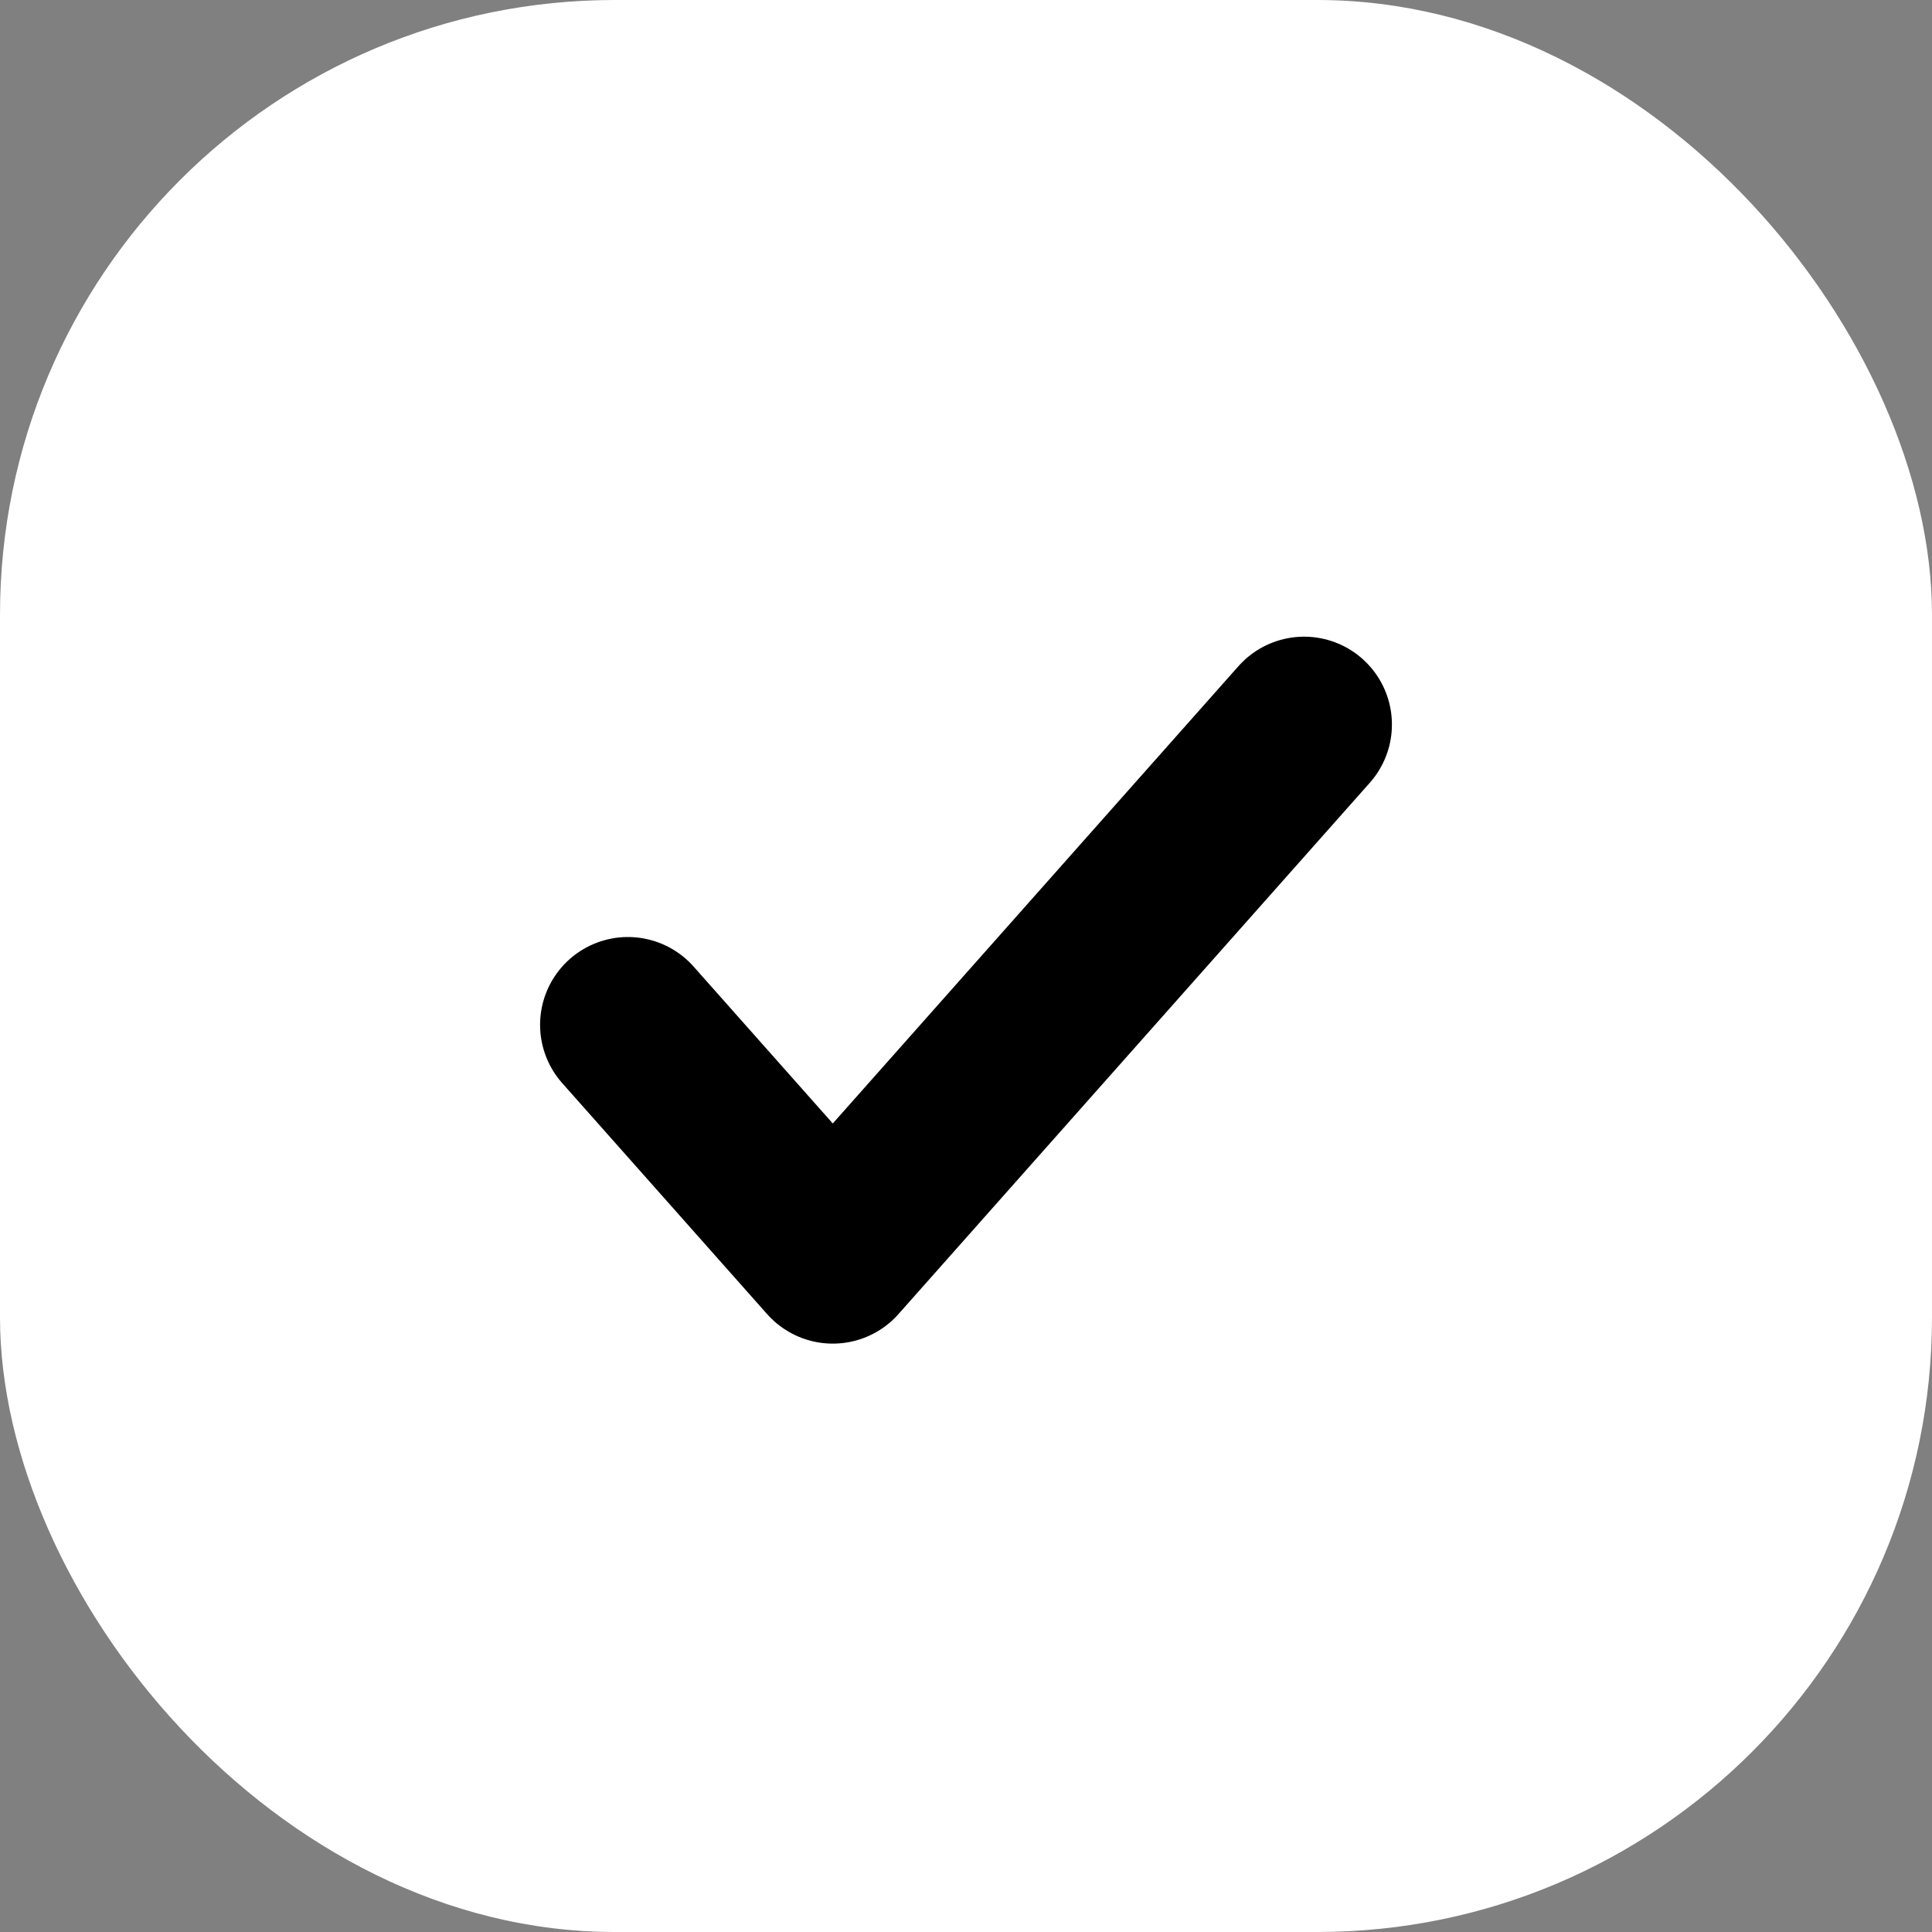 <?xml version="1.0" encoding="UTF-8"?> <svg xmlns="http://www.w3.org/2000/svg" width="22" height="22" viewBox="0 0 22 22" fill="none"><rect x="0" y="0" width="22" height="22" fill="#808080" stroke="none"/> <rect width="22" height="22" rx="7" fill="white"></rect> <path d="M7.15 11.67L9.483 14.3L14.85 8.25" stroke="black" stroke-width="2" stroke-linecap="round" stroke-linejoin="round"></path> </svg> 
